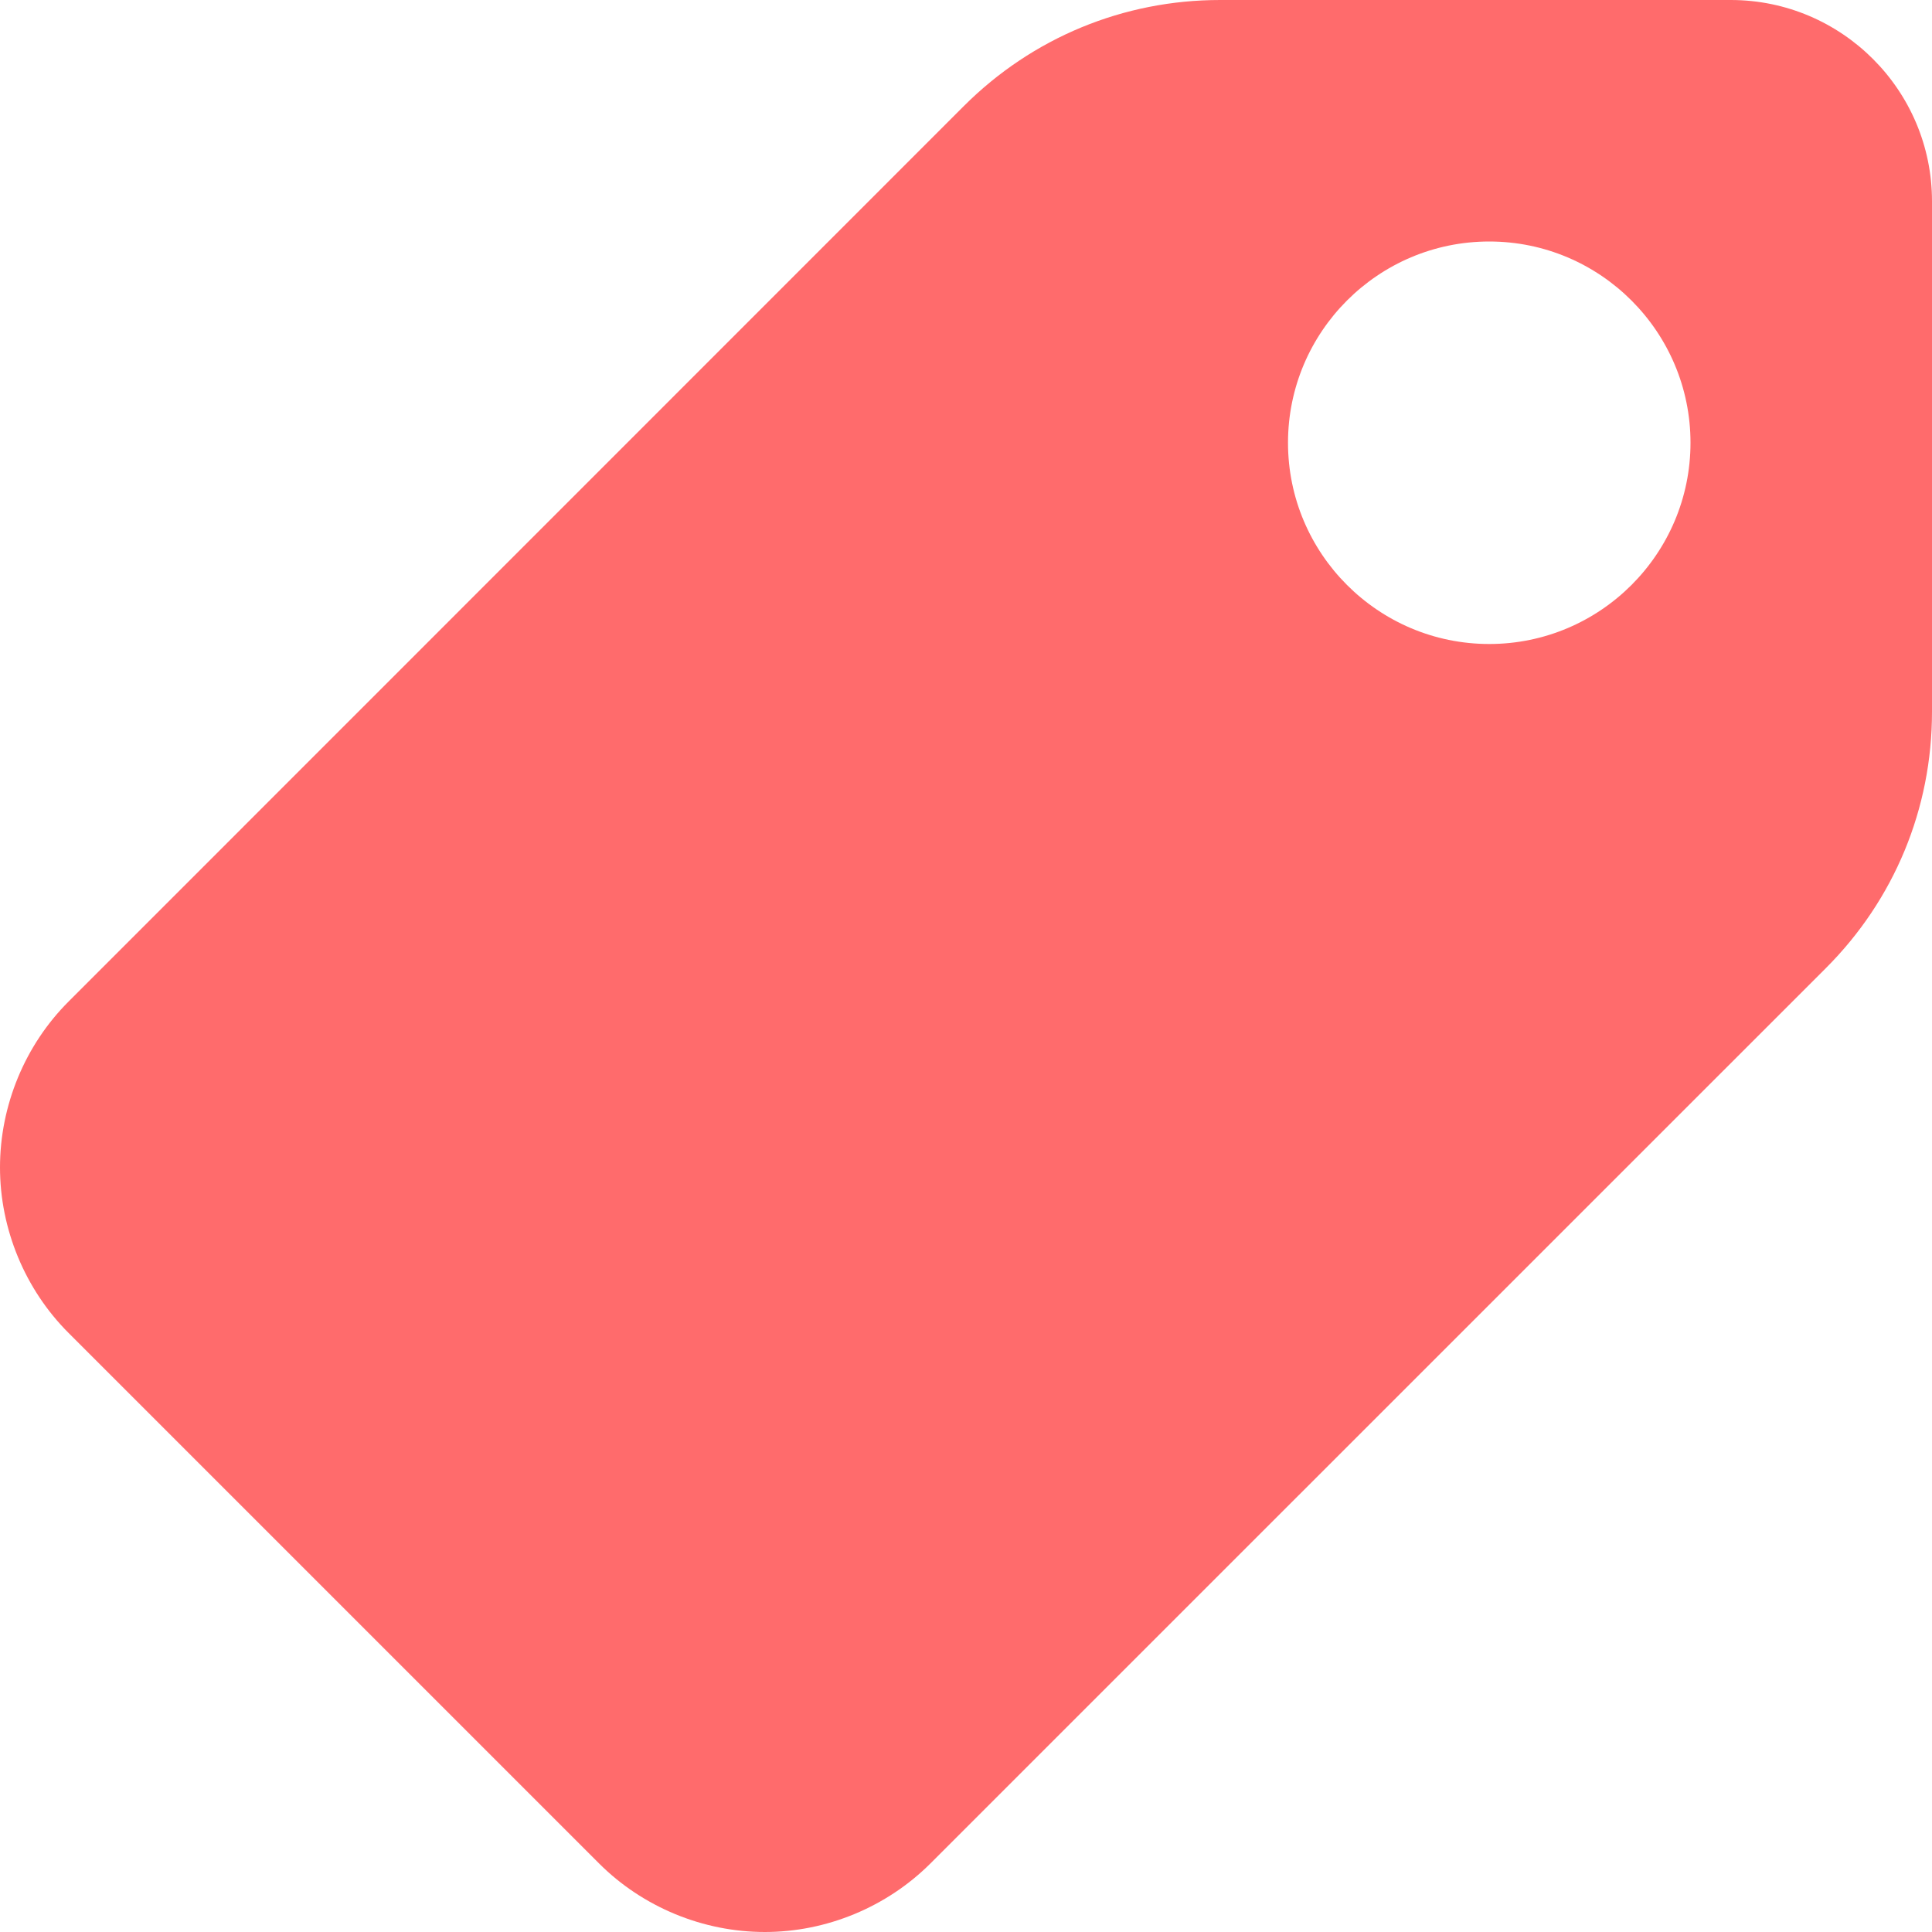 <svg width="18" height="18" viewBox="0 0 18 18" fill="none" xmlns="http://www.w3.org/2000/svg">
<path fill-rule="evenodd" clip-rule="evenodd" d="M16.125 0H11.368C10.466 0 9.618 0.351 8.98 0.988L0.64 9.33C0.233 9.736 0 10.299 0 10.877C0 11.451 0.233 12.014 0.64 12.42L5.581 17.361C5.987 17.767 6.549 18 7.126 18C7.701 18 8.263 17.767 8.67 17.36L17.012 9.019C17.649 8.382 18 7.534 18 6.632V1.875C18 0.841 17.159 0 16.125 0ZM13.875 6C12.841 6 12 5.159 12 4.125C12 3.091 12.841 2.25 13.875 2.25C14.909 2.25 15.75 3.091 15.75 4.125C15.75 5.159 14.909 6 13.875 6Z" fill="#FF6B6C"/>
</svg>
